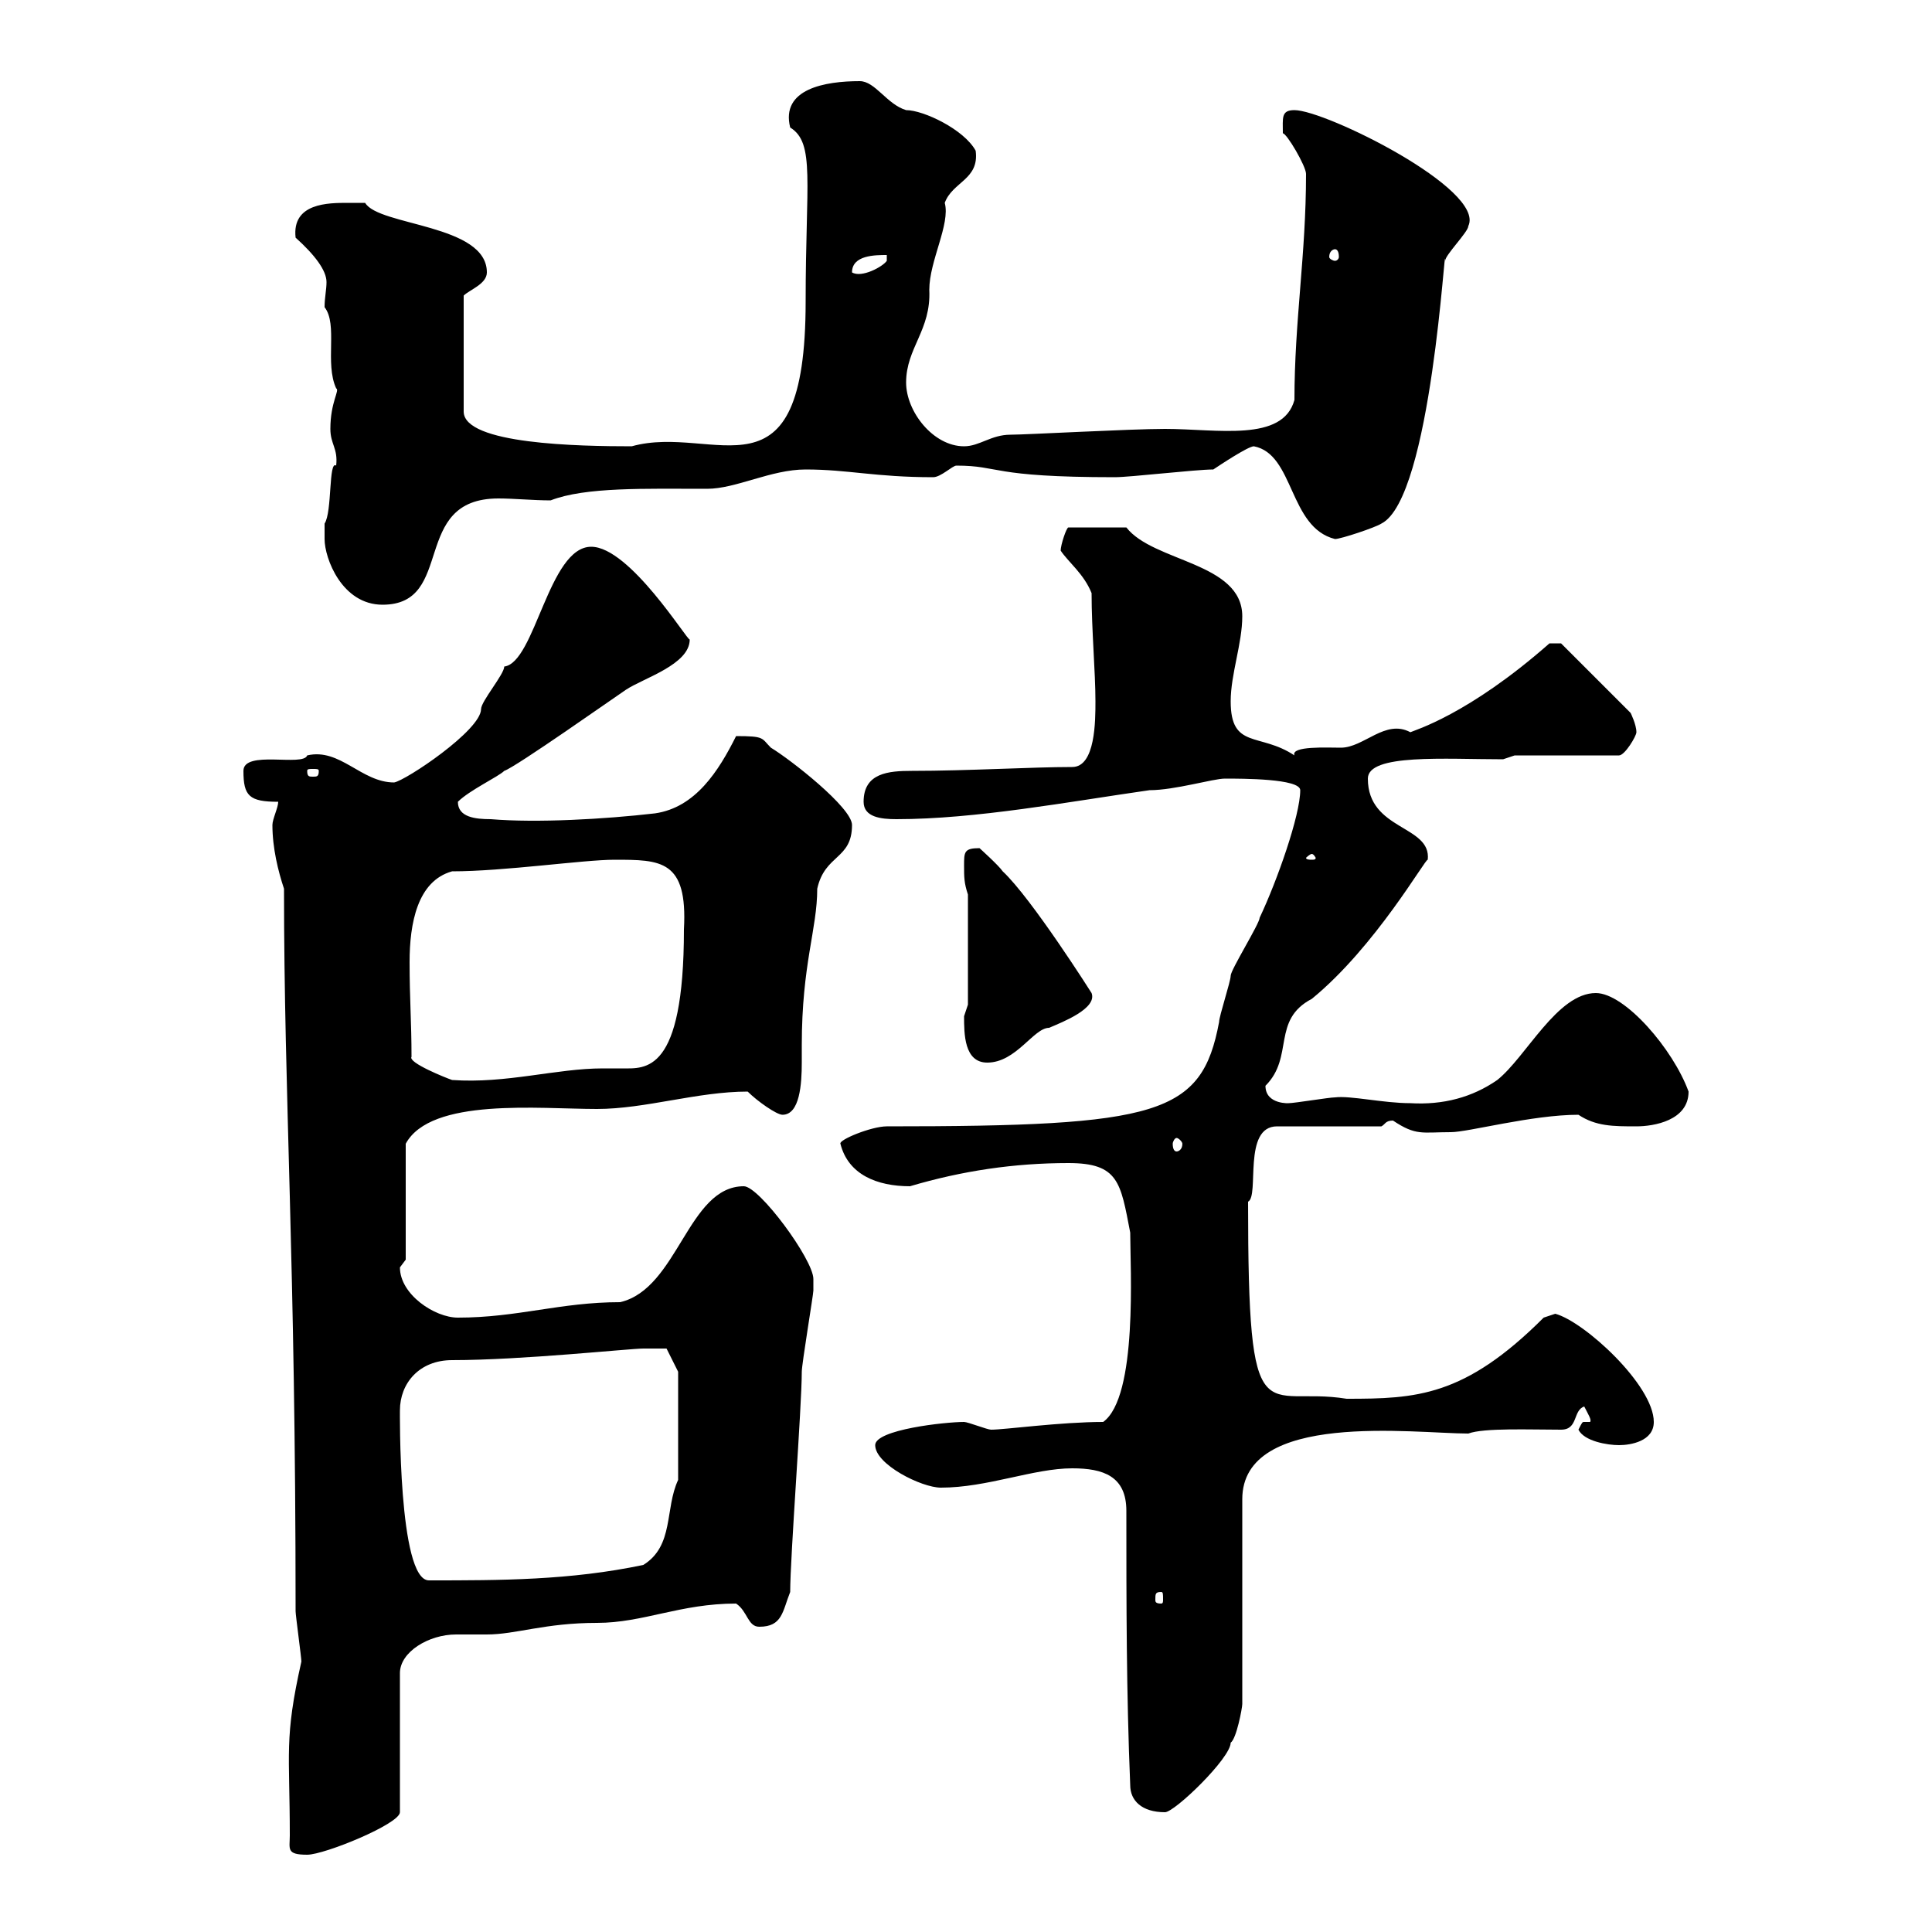 <svg xmlns="http://www.w3.org/2000/svg" xmlns:xlink="http://www.w3.org/1999/xlink" width="300" height="300"><path d="M45 285C45 287.10 44.40 288 47.70 288C50.40 288 62.10 283.20 62.10 281.40L62.10 259.80C62.10 256.50 66.60 253.80 70.80 253.80C72.60 253.80 74.10 253.80 75.60 253.80C80.10 253.80 84.60 252 92.70 252C99.90 252 105.60 249 114.30 249C116.10 250.20 116.10 252.60 117.90 252.60C121.50 252.60 121.50 250.20 122.70 247.20C122.70 241.80 124.50 218.40 124.50 213C124.50 211.80 126.30 201 126.30 200.40C126.30 200.40 126.30 199.20 126.30 198.60C126.30 195.60 117.90 184.20 115.50 184.20C106.80 184.20 105.30 200.10 96.30 202.20C87 202.20 80.40 204.60 71.10 204.60C67.50 204.60 62.10 201 62.10 196.80C62.10 196.80 63 195.60 63 195.60L63 177.60C66.90 170.40 83.70 172.20 92.70 172.20C100.20 172.20 108.30 169.50 116.10 169.50C117.60 171 120.60 173.10 121.50 173.10C124.20 173.10 124.50 168.30 124.50 165C124.50 164.10 124.50 162.90 124.50 162.30C124.50 149.70 126.90 144.30 126.90 138C128.10 132.60 132.30 133.50 132.30 128.10C132.30 125.40 122.70 117.90 119.70 116.10C118.20 114.60 118.80 114.30 114.30 114.30C111.60 119.70 108 125.40 101.70 126.30C93.90 127.20 83.40 127.80 76.20 127.20C73.80 127.20 71.10 126.90 71.10 124.50C72.90 122.70 77.40 120.60 78.30 119.70C80.10 119.10 95.40 108.30 97.20 107.10C99.90 105.30 107.10 103.20 107.10 99.30C106.80 99.60 97.80 84.90 91.80 84.90C85.20 84.90 83.10 102.90 78.30 103.50C78.30 104.70 74.70 108.90 74.70 110.10C74.70 113.40 63 121.20 61.20 121.50C56.10 121.50 52.80 116.10 47.70 117.30C47.10 119.10 37.80 116.40 37.80 119.70C37.80 123.60 38.70 124.50 43.20 124.50C43.20 125.40 42.30 127.20 42.30 128.10C42.30 131.70 43.20 135.30 44.10 138C44.10 170.40 45.90 195.60 45.90 250.20C45.90 250.80 46.80 257.40 46.80 258C44.10 270 45 272.10 45 285ZM175.50 277.20C175.50 279.60 177.30 281.40 180.90 281.40C182.40 281.40 191.10 273 191.10 270.60C192 270 192.90 265.20 192.90 264.60L192.90 232.80C192.90 219 219.60 222.60 228 222.60C230.40 221.70 237.60 222 242.40 222C245.10 222 244.20 219 246 218.40C246.60 219.60 247.20 220.50 246.90 220.80C246.60 220.80 246 220.80 246 220.80C245.70 220.80 245.70 220.80 245.10 222C246 223.80 249.60 224.40 251.40 224.40C253.20 224.40 256.80 223.80 256.80 220.80C256.80 215.10 246 205.20 241.50 204C241.50 204 239.70 204.60 239.70 204.60C227.40 216.90 219.90 217.20 209.10 217.20C196.20 215.10 193.80 224.10 193.80 186.60C195.60 185.70 192.90 174.90 198.30 174.90L214.50 174.90C215.10 174.60 215.10 174 216.30 174C219.90 176.40 220.80 175.80 225.30 175.80C228 175.80 237.90 173.10 245.10 173.10C247.80 174.90 250.50 174.90 254.10 174.90C256.80 174.90 262.20 174 262.20 169.50C259.80 162.90 252.30 154.20 247.80 154.20C241.80 154.20 237 164.10 232.50 167.70C228.60 170.40 224.10 171.60 219 171.30C214.80 171.30 209.70 170.10 207.30 170.40C206.40 170.40 201 171.30 200.10 171.30C200.40 171.30 196.50 171.60 196.50 168.60C201 164.10 197.40 158.40 203.70 155.10C213.60 147 221.40 133.20 221.70 133.50C222.30 128.10 212.40 129 212.40 120.90C212.40 117 224.40 117.90 233.40 117.90L235.20 117.30L251.40 117.30C252.30 117.30 254.10 114.30 254.10 113.70C254.10 112.50 253.20 110.70 253.20 110.70L242.40 99.90L240.60 99.90C228 111 219.60 113.40 219 113.70C215.10 111.60 211.80 116.10 208.20 116.10C206.10 116.10 200.40 115.80 201 117.30C195.60 113.70 191.10 116.40 191.10 108.90C191.10 104.70 192.90 99.90 192.90 95.70C192.90 87.30 179.10 87.30 174.90 81.90L165.90 81.90C165.60 81.90 164.70 84.60 164.70 85.50C165.90 87.30 168.30 89.10 169.50 92.10C169.50 97.80 170.10 104.40 170.10 108.90C170.10 111.90 170.10 119.10 166.50 119.10C160.20 119.10 150.30 119.70 141.60 119.70C138 119.70 134.10 120 134.10 124.50C134.10 126.90 136.80 127.20 139.20 127.20C151.50 127.20 165.90 124.50 178.50 122.70C182.40 122.70 188.40 120.90 190.20 120.90C192.90 120.90 201.90 120.90 201.90 122.70C201.90 126.60 198.30 136.80 195.60 142.50C195.60 143.40 191.10 150.60 191.10 151.50C191.10 152.40 189.30 157.80 189.30 158.70C186.60 173.10 180 174.90 137.70 174.90C135.30 174.90 130.20 177 130.50 177.60C131.70 182.40 136.20 184.20 141.30 184.20C149.40 181.80 157.50 180.60 165.90 180.60C173.70 180.60 174 183.60 175.50 191.40C175.50 196.80 176.70 216.90 171.30 220.80C164.70 220.80 156 222 153.90 222C153.30 222 150.30 220.80 149.70 220.80C146.70 220.80 135.90 222 135.90 224.40C135.90 227.40 143.10 231 146.10 231C153.30 231 160.50 228 166.50 228C171.30 228 174.90 229.20 174.90 234.60C174.90 249 174.90 262.80 175.50 277.20ZM180.30 247.20C180.60 247.20 180.60 247.50 180.60 248.40C180.60 248.70 180.60 249 180.30 249C179.40 249 179.40 248.70 179.40 248.40C179.40 247.50 179.40 247.20 180.30 247.20ZM62.10 219C62.10 214.80 65.10 211.20 70.20 211.20C81 211.20 97.80 209.40 99.90 209.40C100.80 209.40 103.50 209.40 103.50 209.40L105.30 213L105.30 229.80C103.20 234.30 104.70 240 99.90 243C88.50 245.40 77.70 245.40 66.60 245.40C61.80 245.40 62.10 218.70 62.10 219ZM182.70 176.70C183 176.70 183.60 177.30 183.60 177.60C183.60 178.50 183 178.80 182.70 178.80C182.40 178.80 182.10 178.50 182.10 177.60C182.10 177.30 182.40 176.70 182.70 176.70ZM63.90 164.10C63.90 158.70 63.60 155.10 63.60 149.40C63.60 143.40 64.80 136.80 70.20 135.30C78.30 135.30 90.60 133.50 95.40 133.50C102.60 133.50 106.80 133.50 106.20 144.30C106.20 166.80 100.20 165.90 96.60 165.90C95.70 165.90 94.50 165.90 93.60 165.90C86.40 165.90 78.60 168.30 70.20 167.70C69.30 167.40 63.30 165 63.90 164.10ZM149.70 157.80C149.70 160.50 149.70 165 153.30 165C157.80 165 160.50 159.60 162.90 159.60C165 158.70 170.40 156.60 169.50 154.20C169.50 154.20 160.20 139.50 155.70 135.30C155.10 134.40 152.10 131.70 152.10 131.70C149.70 131.70 149.70 132.30 149.70 134.40C149.70 136.20 149.70 137.10 150.30 138.90L150.30 156C150.30 156 149.70 157.80 149.70 157.80ZM203.70 132.60C204 132.60 204.30 133.20 204.30 133.20C204.30 133.50 204 133.50 203.70 133.50C203.40 133.50 202.80 133.50 202.80 133.20C202.80 133.20 203.40 132.60 203.70 132.60ZM49.50 119.70C49.50 120.60 49.20 120.60 48.60 120.60C48 120.60 47.70 120.60 47.70 119.70C47.70 119.40 48 119.40 48.60 119.40C49.20 119.40 49.50 119.40 49.50 119.70ZM50.40 83.70C50.40 86.70 53.10 93.90 59.40 93.90C70.80 93.90 63.60 77.40 77.40 77.40C79.80 77.40 82.80 77.70 85.50 77.70C90.90 75.60 100.20 75.90 109.80 75.90C114.30 75.90 119.70 72.90 125.10 72.90C131.70 72.90 135.90 74.10 144.90 74.10C146.10 74.10 147.90 72.30 148.50 72.30C155.40 72.30 153.60 74.10 173.10 74.10C175.50 74.10 185.70 72.90 188.40 72.90C189.30 72.30 193.80 69.30 194.70 69.30C201 70.50 200.10 81.90 207.30 83.70C208.20 83.70 213.60 81.90 214.50 81.30C222.30 77.40 224.40 36 224.40 40.50C224.40 39.60 228 36 228 35.10C230.70 29.40 205.80 17.10 201 17.10C198.90 17.10 199.20 18.30 199.20 20.70C199.80 20.70 202.80 25.80 202.80 27C202.80 39.60 201 49.80 201 62.10C199.20 68.70 189 66.60 180.90 66.60C175.50 66.60 159.30 67.50 156.90 67.50C153.90 67.50 152.10 69.30 149.70 69.30C144.90 69.30 140.70 63.90 140.70 59.40C140.70 54 144.60 51.30 144.30 45C144.30 40.50 147.60 34.80 146.70 31.50C147.90 28.20 152.10 27.90 151.50 23.40C149.70 20.10 143.40 17.10 140.70 17.10C137.70 16.20 135.90 12.60 133.50 12.60C128.10 12.60 121.20 13.80 122.70 19.80C126.60 22.20 125.10 28.20 125.10 46.80C125.10 79.20 111 65.70 98.10 69.30C90 69.30 72 69 72 63.90L72 45.90C72.90 45 75.60 44.10 75.60 42.30C75.60 34.80 58.80 35.10 56.70 31.50C56.70 31.50 54.90 31.50 54 31.50C51 31.50 45.30 31.50 45.90 36.90C48.90 39.60 50.70 42 50.70 43.80C50.70 45 50.40 46.20 50.40 47.70C52.50 50.40 50.40 56.40 52.20 60.30C52.80 60.60 51.30 62.40 51.30 66.60C51.30 69 52.50 69.60 52.20 72.30C51 71.40 51.60 79.50 50.40 81.30C50.40 81.30 50.40 83.10 50.40 83.70ZM137.70 39.60L137.70 40.50C137.10 41.40 133.80 43.20 132.30 42.30C132.30 39.60 135.90 39.60 137.70 39.60ZM207.30 38.70C207.60 38.70 207.90 39 207.90 39.90C207.90 40.20 207.60 40.50 207.30 40.50C207 40.50 206.40 40.20 206.40 39.90C206.40 39 207 38.70 207.30 38.70Z"/></svg>